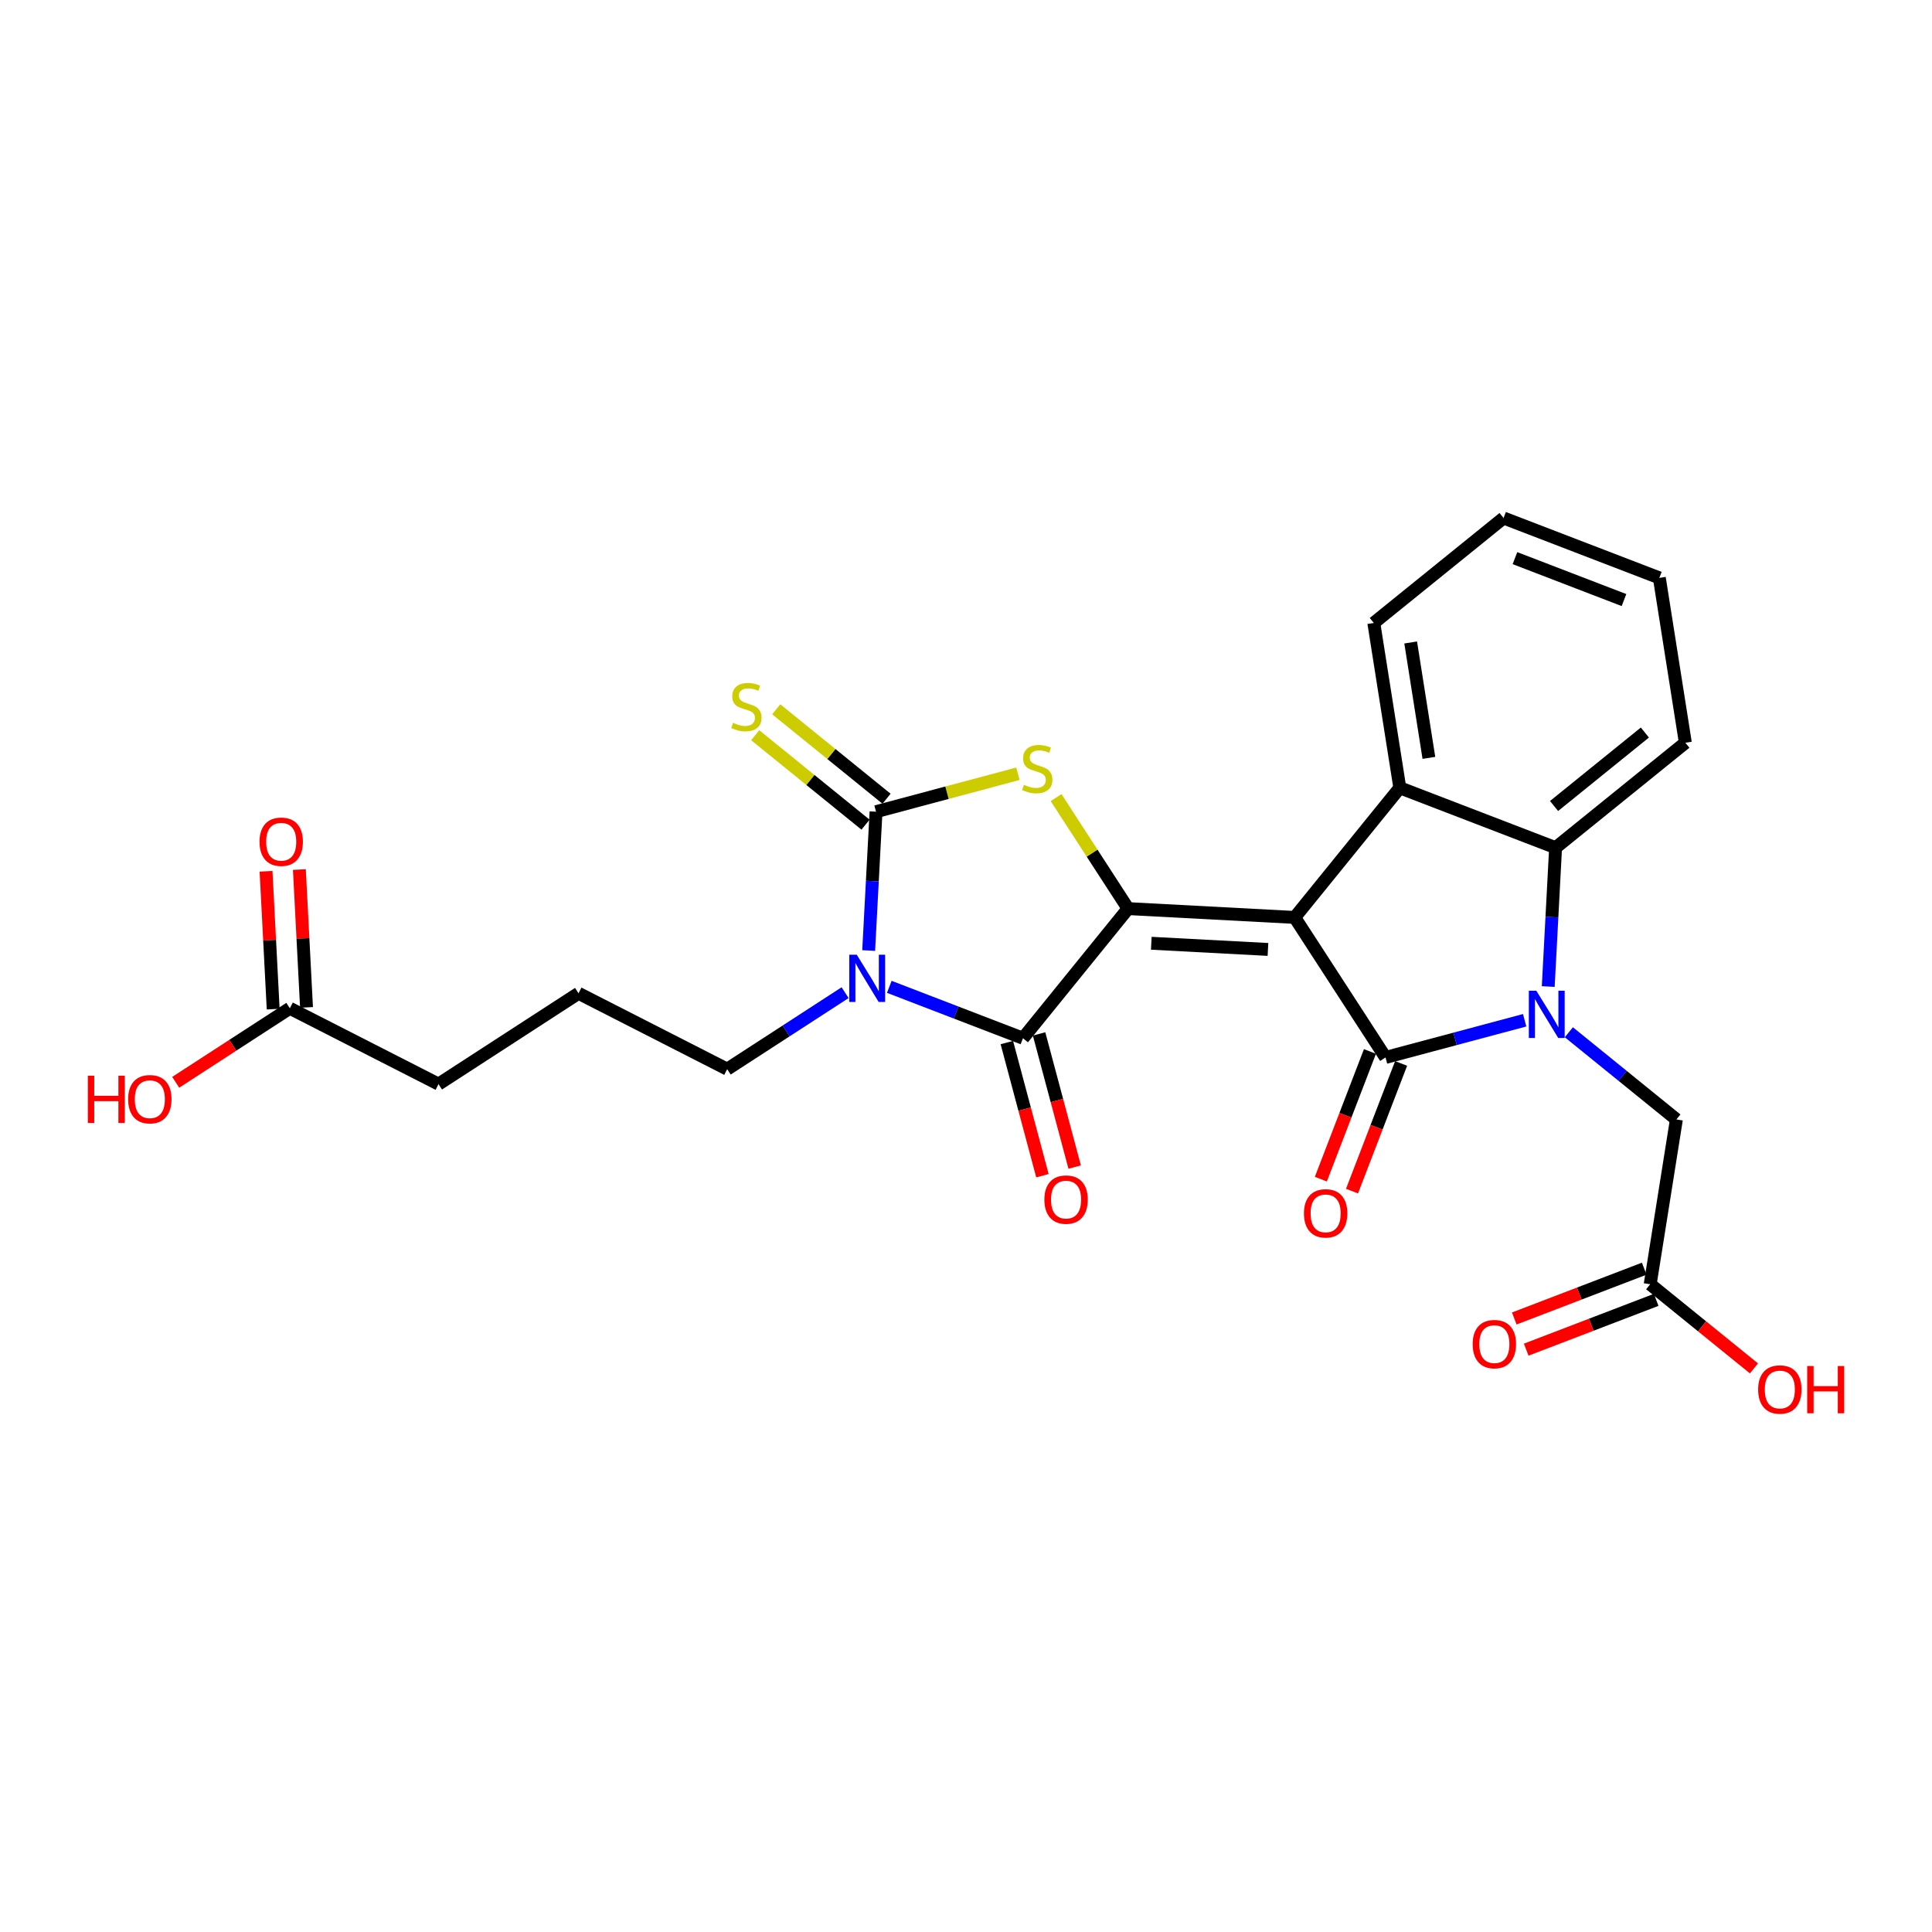 <?xml version='1.0' encoding='iso-8859-1'?>
<svg version='1.1' baseProfile='full'
              xmlns='http://www.w3.org/2000/svg'
                      xmlns:rdkit='http://www.rdkit.org/xml'
                      xmlns:xlink='http://www.w3.org/1999/xlink'
                  xml:space='preserve'
width='300px' height='300px' viewBox='0 0 300 300'>
<!-- END OF HEADER -->
<rect style='opacity:1.0;fill:#FFFFFF;stroke:none' width='300' height='300' x='0' y='0'> </rect>
<rect style='opacity:1.0;fill:#FFFFFF;stroke:none' width='300' height='300' x='0' y='0'> </rect>
<path class='bond-0 atom-0 atom-1' d='M 41.31,135.291 L 41.865,145.994' style='fill:none;fill-rule:evenodd;stroke:#FF0000;stroke-width:2.0px;stroke-linecap:butt;stroke-linejoin:miter;stroke-opacity:1' />
<path class='bond-0 atom-0 atom-1' d='M 41.865,145.994 L 42.42,156.697' style='fill:none;fill-rule:evenodd;stroke:#000000;stroke-width:2.0px;stroke-linecap:butt;stroke-linejoin:miter;stroke-opacity:1' />
<path class='bond-0 atom-0 atom-1' d='M 46.486,135.022 L 47.041,145.726' style='fill:none;fill-rule:evenodd;stroke:#FF0000;stroke-width:2.0px;stroke-linecap:butt;stroke-linejoin:miter;stroke-opacity:1' />
<path class='bond-0 atom-0 atom-1' d='M 47.041,145.726 L 47.596,156.429' style='fill:none;fill-rule:evenodd;stroke:#000000;stroke-width:2.0px;stroke-linecap:butt;stroke-linejoin:miter;stroke-opacity:1' />
<path class='bond-1 atom-1 atom-2' d='M 45.008,156.563 L 36.145,162.311' style='fill:none;fill-rule:evenodd;stroke:#000000;stroke-width:2.0px;stroke-linecap:butt;stroke-linejoin:miter;stroke-opacity:1' />
<path class='bond-1 atom-1 atom-2' d='M 36.145,162.311 L 27.283,168.06' style='fill:none;fill-rule:evenodd;stroke:#FF0000;stroke-width:2.0px;stroke-linecap:butt;stroke-linejoin:miter;stroke-opacity:1' />
<path class='bond-2 atom-1 atom-3' d='M 45.008,156.563 L 68.091,168.341' style='fill:none;fill-rule:evenodd;stroke:#000000;stroke-width:2.0px;stroke-linecap:butt;stroke-linejoin:miter;stroke-opacity:1' />
<path class='bond-3 atom-3 atom-4' d='M 68.091,168.341 L 89.833,154.24' style='fill:none;fill-rule:evenodd;stroke:#000000;stroke-width:2.0px;stroke-linecap:butt;stroke-linejoin:miter;stroke-opacity:1' />
<path class='bond-4 atom-4 atom-5' d='M 89.833,154.24 L 112.916,166.018' style='fill:none;fill-rule:evenodd;stroke:#000000;stroke-width:2.0px;stroke-linecap:butt;stroke-linejoin:miter;stroke-opacity:1' />
<path class='bond-5 atom-5 atom-6' d='M 112.916,166.018 L 122.071,160.08' style='fill:none;fill-rule:evenodd;stroke:#000000;stroke-width:2.0px;stroke-linecap:butt;stroke-linejoin:miter;stroke-opacity:1' />
<path class='bond-5 atom-5 atom-6' d='M 122.071,160.08 L 131.226,154.142' style='fill:none;fill-rule:evenodd;stroke:#0000FF;stroke-width:2.0px;stroke-linecap:butt;stroke-linejoin:miter;stroke-opacity:1' />
<path class='bond-6 atom-6 atom-7' d='M 138.089,153.236 L 148.467,157.227' style='fill:none;fill-rule:evenodd;stroke:#0000FF;stroke-width:2.0px;stroke-linecap:butt;stroke-linejoin:miter;stroke-opacity:1' />
<path class='bond-6 atom-6 atom-7' d='M 148.467,157.227 L 158.845,161.217' style='fill:none;fill-rule:evenodd;stroke:#000000;stroke-width:2.0px;stroke-linecap:butt;stroke-linejoin:miter;stroke-opacity:1' />
<path class='bond-26 atom-25 atom-6' d='M 136.029,126.039 L 135.457,136.819' style='fill:none;fill-rule:evenodd;stroke:#000000;stroke-width:2.0px;stroke-linecap:butt;stroke-linejoin:miter;stroke-opacity:1' />
<path class='bond-26 atom-25 atom-6' d='M 135.457,136.819 L 134.886,147.599' style='fill:none;fill-rule:evenodd;stroke:#0000FF;stroke-width:2.0px;stroke-linecap:butt;stroke-linejoin:miter;stroke-opacity:1' />
<path class='bond-7 atom-7 atom-8' d='M 156.342,161.887 L 159.105,172.225' style='fill:none;fill-rule:evenodd;stroke:#000000;stroke-width:2.0px;stroke-linecap:butt;stroke-linejoin:miter;stroke-opacity:1' />
<path class='bond-7 atom-7 atom-8' d='M 159.105,172.225 L 161.869,182.563' style='fill:none;fill-rule:evenodd;stroke:#FF0000;stroke-width:2.0px;stroke-linecap:butt;stroke-linejoin:miter;stroke-opacity:1' />
<path class='bond-7 atom-7 atom-8' d='M 161.349,160.548 L 164.113,170.886' style='fill:none;fill-rule:evenodd;stroke:#000000;stroke-width:2.0px;stroke-linecap:butt;stroke-linejoin:miter;stroke-opacity:1' />
<path class='bond-7 atom-7 atom-8' d='M 164.113,170.886 L 166.876,181.225' style='fill:none;fill-rule:evenodd;stroke:#FF0000;stroke-width:2.0px;stroke-linecap:butt;stroke-linejoin:miter;stroke-opacity:1' />
<path class='bond-8 atom-7 atom-9' d='M 158.845,161.217 L 175.165,141.088' style='fill:none;fill-rule:evenodd;stroke:#000000;stroke-width:2.0px;stroke-linecap:butt;stroke-linejoin:miter;stroke-opacity:1' />
<path class='bond-9 atom-9 atom-10' d='M 175.165,141.088 L 201.043,142.459' style='fill:none;fill-rule:evenodd;stroke:#000000;stroke-width:2.0px;stroke-linecap:butt;stroke-linejoin:miter;stroke-opacity:1' />
<path class='bond-9 atom-9 atom-10' d='M 178.773,146.469 L 196.887,147.429' style='fill:none;fill-rule:evenodd;stroke:#000000;stroke-width:2.0px;stroke-linecap:butt;stroke-linejoin:miter;stroke-opacity:1' />
<path class='bond-23 atom-9 atom-24' d='M 175.165,141.088 L 169.575,132.469' style='fill:none;fill-rule:evenodd;stroke:#000000;stroke-width:2.0px;stroke-linecap:butt;stroke-linejoin:miter;stroke-opacity:1' />
<path class='bond-23 atom-9 atom-24' d='M 169.575,132.469 L 163.985,123.85' style='fill:none;fill-rule:evenodd;stroke:#CCCC00;stroke-width:2.0px;stroke-linecap:butt;stroke-linejoin:miter;stroke-opacity:1' />
<path class='bond-10 atom-10 atom-11' d='M 201.043,142.459 L 215.145,164.2' style='fill:none;fill-rule:evenodd;stroke:#000000;stroke-width:2.0px;stroke-linecap:butt;stroke-linejoin:miter;stroke-opacity:1' />
<path class='bond-27 atom-23 atom-10' d='M 217.363,122.329 L 201.043,142.459' style='fill:none;fill-rule:evenodd;stroke:#000000;stroke-width:2.0px;stroke-linecap:butt;stroke-linejoin:miter;stroke-opacity:1' />
<path class='bond-11 atom-11 atom-12' d='M 212.726,163.27 L 208.914,173.185' style='fill:none;fill-rule:evenodd;stroke:#000000;stroke-width:2.0px;stroke-linecap:butt;stroke-linejoin:miter;stroke-opacity:1' />
<path class='bond-11 atom-11 atom-12' d='M 208.914,173.185 L 205.101,183.099' style='fill:none;fill-rule:evenodd;stroke:#FF0000;stroke-width:2.0px;stroke-linecap:butt;stroke-linejoin:miter;stroke-opacity:1' />
<path class='bond-11 atom-11 atom-12' d='M 217.564,165.13 L 213.751,175.045' style='fill:none;fill-rule:evenodd;stroke:#000000;stroke-width:2.0px;stroke-linecap:butt;stroke-linejoin:miter;stroke-opacity:1' />
<path class='bond-11 atom-11 atom-12' d='M 213.751,175.045 L 209.939,184.959' style='fill:none;fill-rule:evenodd;stroke:#FF0000;stroke-width:2.0px;stroke-linecap:butt;stroke-linejoin:miter;stroke-opacity:1' />
<path class='bond-12 atom-11 atom-13' d='M 215.145,164.2 L 225.947,161.313' style='fill:none;fill-rule:evenodd;stroke:#000000;stroke-width:2.0px;stroke-linecap:butt;stroke-linejoin:miter;stroke-opacity:1' />
<path class='bond-12 atom-11 atom-13' d='M 225.947,161.313 L 236.749,158.425' style='fill:none;fill-rule:evenodd;stroke:#0000FF;stroke-width:2.0px;stroke-linecap:butt;stroke-linejoin:miter;stroke-opacity:1' />
<path class='bond-13 atom-13 atom-14' d='M 243.611,160.289 L 251.96,167.059' style='fill:none;fill-rule:evenodd;stroke:#0000FF;stroke-width:2.0px;stroke-linecap:butt;stroke-linejoin:miter;stroke-opacity:1' />
<path class='bond-13 atom-13 atom-14' d='M 251.96,167.059 L 260.31,173.828' style='fill:none;fill-rule:evenodd;stroke:#000000;stroke-width:2.0px;stroke-linecap:butt;stroke-linejoin:miter;stroke-opacity:1' />
<path class='bond-17 atom-13 atom-18' d='M 240.409,153.19 L 240.98,142.41' style='fill:none;fill-rule:evenodd;stroke:#0000FF;stroke-width:2.0px;stroke-linecap:butt;stroke-linejoin:miter;stroke-opacity:1' />
<path class='bond-17 atom-13 atom-18' d='M 240.98,142.41 L 241.551,131.63' style='fill:none;fill-rule:evenodd;stroke:#000000;stroke-width:2.0px;stroke-linecap:butt;stroke-linejoin:miter;stroke-opacity:1' />
<path class='bond-14 atom-14 atom-15' d='M 260.31,173.828 L 256.241,199.421' style='fill:none;fill-rule:evenodd;stroke:#000000;stroke-width:2.0px;stroke-linecap:butt;stroke-linejoin:miter;stroke-opacity:1' />
<path class='bond-15 atom-15 atom-16' d='M 255.314,197.001 L 245.223,200.868' style='fill:none;fill-rule:evenodd;stroke:#000000;stroke-width:2.0px;stroke-linecap:butt;stroke-linejoin:miter;stroke-opacity:1' />
<path class='bond-15 atom-15 atom-16' d='M 245.223,200.868 L 235.132,204.735' style='fill:none;fill-rule:evenodd;stroke:#FF0000;stroke-width:2.0px;stroke-linecap:butt;stroke-linejoin:miter;stroke-opacity:1' />
<path class='bond-15 atom-15 atom-16' d='M 257.169,201.841 L 247.078,205.707' style='fill:none;fill-rule:evenodd;stroke:#000000;stroke-width:2.0px;stroke-linecap:butt;stroke-linejoin:miter;stroke-opacity:1' />
<path class='bond-15 atom-15 atom-16' d='M 247.078,205.707 L 236.987,209.574' style='fill:none;fill-rule:evenodd;stroke:#FF0000;stroke-width:2.0px;stroke-linecap:butt;stroke-linejoin:miter;stroke-opacity:1' />
<path class='bond-16 atom-15 atom-17' d='M 256.241,199.421 L 264.298,205.952' style='fill:none;fill-rule:evenodd;stroke:#000000;stroke-width:2.0px;stroke-linecap:butt;stroke-linejoin:miter;stroke-opacity:1' />
<path class='bond-16 atom-15 atom-17' d='M 264.298,205.952 L 272.354,212.484' style='fill:none;fill-rule:evenodd;stroke:#FF0000;stroke-width:2.0px;stroke-linecap:butt;stroke-linejoin:miter;stroke-opacity:1' />
<path class='bond-18 atom-18 atom-19' d='M 241.551,131.63 L 261.7,115.333' style='fill:none;fill-rule:evenodd;stroke:#000000;stroke-width:2.0px;stroke-linecap:butt;stroke-linejoin:miter;stroke-opacity:1' />
<path class='bond-18 atom-18 atom-19' d='M 241.314,125.155 L 255.418,113.748' style='fill:none;fill-rule:evenodd;stroke:#000000;stroke-width:2.0px;stroke-linecap:butt;stroke-linejoin:miter;stroke-opacity:1' />
<path class='bond-28 atom-23 atom-18' d='M 217.363,122.329 L 241.551,131.63' style='fill:none;fill-rule:evenodd;stroke:#000000;stroke-width:2.0px;stroke-linecap:butt;stroke-linejoin:miter;stroke-opacity:1' />
<path class='bond-19 atom-19 atom-20' d='M 261.7,115.333 L 257.661,89.735' style='fill:none;fill-rule:evenodd;stroke:#000000;stroke-width:2.0px;stroke-linecap:butt;stroke-linejoin:miter;stroke-opacity:1' />
<path class='bond-20 atom-20 atom-21' d='M 257.661,89.735 L 233.473,80.434' style='fill:none;fill-rule:evenodd;stroke:#000000;stroke-width:2.0px;stroke-linecap:butt;stroke-linejoin:miter;stroke-opacity:1' />
<path class='bond-20 atom-20 atom-21' d='M 252.172,93.178 L 235.241,86.667' style='fill:none;fill-rule:evenodd;stroke:#000000;stroke-width:2.0px;stroke-linecap:butt;stroke-linejoin:miter;stroke-opacity:1' />
<path class='bond-21 atom-21 atom-22' d='M 233.473,80.434 L 213.324,96.731' style='fill:none;fill-rule:evenodd;stroke:#000000;stroke-width:2.0px;stroke-linecap:butt;stroke-linejoin:miter;stroke-opacity:1' />
<path class='bond-22 atom-22 atom-23' d='M 213.324,96.731 L 217.363,122.329' style='fill:none;fill-rule:evenodd;stroke:#000000;stroke-width:2.0px;stroke-linecap:butt;stroke-linejoin:miter;stroke-opacity:1' />
<path class='bond-22 atom-22 atom-23' d='M 219.05,99.763 L 221.877,117.681' style='fill:none;fill-rule:evenodd;stroke:#000000;stroke-width:2.0px;stroke-linecap:butt;stroke-linejoin:miter;stroke-opacity:1' />
<path class='bond-24 atom-24 atom-25' d='M 158.063,120.148 L 147.046,123.093' style='fill:none;fill-rule:evenodd;stroke:#CCCC00;stroke-width:2.0px;stroke-linecap:butt;stroke-linejoin:miter;stroke-opacity:1' />
<path class='bond-24 atom-24 atom-25' d='M 147.046,123.093 L 136.029,126.039' style='fill:none;fill-rule:evenodd;stroke:#000000;stroke-width:2.0px;stroke-linecap:butt;stroke-linejoin:miter;stroke-opacity:1' />
<path class='bond-25 atom-25 atom-26' d='M 137.661,124.026 L 129.096,117.082' style='fill:none;fill-rule:evenodd;stroke:#000000;stroke-width:2.0px;stroke-linecap:butt;stroke-linejoin:miter;stroke-opacity:1' />
<path class='bond-25 atom-25 atom-26' d='M 129.096,117.082 L 120.532,110.139' style='fill:none;fill-rule:evenodd;stroke:#CCCC00;stroke-width:2.0px;stroke-linecap:butt;stroke-linejoin:miter;stroke-opacity:1' />
<path class='bond-25 atom-25 atom-26' d='M 134.397,128.052 L 125.832,121.108' style='fill:none;fill-rule:evenodd;stroke:#000000;stroke-width:2.0px;stroke-linecap:butt;stroke-linejoin:miter;stroke-opacity:1' />
<path class='bond-25 atom-25 atom-26' d='M 125.832,121.108 L 117.268,114.164' style='fill:none;fill-rule:evenodd;stroke:#CCCC00;stroke-width:2.0px;stroke-linecap:butt;stroke-linejoin:miter;stroke-opacity:1' />
<path  class='atom-0' d='M 40.298 130.704
Q 40.298 128.942, 41.168 127.957
Q 42.039 126.973, 43.666 126.973
Q 45.294 126.973, 46.165 127.957
Q 47.035 128.942, 47.035 130.704
Q 47.035 132.487, 46.154 133.503
Q 45.273 134.509, 43.666 134.509
Q 42.049 134.509, 41.168 133.503
Q 40.298 132.498, 40.298 130.704
M 43.666 133.679
Q 44.786 133.679, 45.387 132.933
Q 45.999 132.176, 45.999 130.704
Q 45.999 129.264, 45.387 128.538
Q 44.786 127.802, 43.666 127.802
Q 42.547 127.802, 41.935 128.528
Q 41.334 129.253, 41.334 130.704
Q 41.334 132.187, 41.935 132.933
Q 42.547 133.679, 43.666 133.679
' fill='#FF0000'/>
<path  class='atom-2' d='M 13.636 167.037
L 14.632 167.037
L 14.632 170.157
L 18.384 170.157
L 18.384 167.037
L 19.379 167.037
L 19.379 174.376
L 18.384 174.376
L 18.384 170.986
L 14.632 170.986
L 14.632 174.376
L 13.636 174.376
L 13.636 167.037
' fill='#FF0000'/>
<path  class='atom-2' d='M 19.897 170.685
Q 19.897 168.923, 20.768 167.939
Q 21.639 166.954, 23.266 166.954
Q 24.894 166.954, 25.764 167.939
Q 26.635 168.923, 26.635 170.685
Q 26.635 172.468, 25.754 173.484
Q 24.873 174.49, 23.266 174.49
Q 21.649 174.49, 20.768 173.484
Q 19.897 172.479, 19.897 170.685
M 23.266 173.66
Q 24.386 173.66, 24.987 172.914
Q 25.598 172.157, 25.598 170.685
Q 25.598 169.245, 24.987 168.519
Q 24.386 167.783, 23.266 167.783
Q 22.147 167.783, 21.535 168.509
Q 20.934 169.234, 20.934 170.685
Q 20.934 172.168, 21.535 172.914
Q 22.147 173.66, 23.266 173.66
' fill='#FF0000'/>
<path  class='atom-6' d='M 133.035 148.247
L 135.44 152.134
Q 135.678 152.518, 136.062 153.212
Q 136.446 153.907, 136.466 153.948
L 136.466 148.247
L 137.441 148.247
L 137.441 155.586
L 136.435 155.586
L 133.854 151.336
Q 133.554 150.839, 133.232 150.268
Q 132.921 149.698, 132.828 149.522
L 132.828 155.586
L 131.874 155.586
L 131.874 148.247
L 133.035 148.247
' fill='#0000FF'/>
<path  class='atom-8' d='M 162.169 186.273
Q 162.169 184.511, 163.04 183.526
Q 163.911 182.542, 165.538 182.542
Q 167.165 182.542, 168.036 183.526
Q 168.907 184.511, 168.907 186.273
Q 168.907 188.056, 168.026 189.072
Q 167.145 190.078, 165.538 190.078
Q 163.921 190.078, 163.04 189.072
Q 162.169 188.067, 162.169 186.273
M 165.538 189.248
Q 166.657 189.248, 167.259 188.502
Q 167.87 187.745, 167.87 186.273
Q 167.87 184.833, 167.259 184.107
Q 166.657 183.371, 165.538 183.371
Q 164.418 183.371, 163.807 184.097
Q 163.206 184.822, 163.206 186.273
Q 163.206 187.756, 163.807 188.502
Q 164.418 189.248, 165.538 189.248
' fill='#FF0000'/>
<path  class='atom-12' d='M 202.475 188.409
Q 202.475 186.647, 203.346 185.662
Q 204.217 184.677, 205.844 184.677
Q 207.471 184.677, 208.342 185.662
Q 209.213 186.647, 209.213 188.409
Q 209.213 190.192, 208.332 191.208
Q 207.451 192.213, 205.844 192.213
Q 204.227 192.213, 203.346 191.208
Q 202.475 190.202, 202.475 188.409
M 205.844 191.384
Q 206.963 191.384, 207.565 190.638
Q 208.176 189.881, 208.176 188.409
Q 208.176 186.968, 207.565 186.242
Q 206.963 185.507, 205.844 185.507
Q 204.724 185.507, 204.113 186.232
Q 203.512 186.958, 203.512 188.409
Q 203.512 189.891, 204.113 190.638
Q 204.724 191.384, 205.844 191.384
' fill='#FF0000'/>
<path  class='atom-13' d='M 238.558 153.838
L 240.963 157.725
Q 241.201 158.109, 241.585 158.803
Q 241.968 159.498, 241.989 159.539
L 241.989 153.838
L 242.963 153.838
L 242.963 161.177
L 241.958 161.177
L 239.377 156.927
Q 239.076 156.43, 238.755 155.86
Q 238.444 155.289, 238.35 155.113
L 238.35 161.177
L 237.397 161.177
L 237.397 153.838
L 238.558 153.838
' fill='#0000FF'/>
<path  class='atom-16' d='M 228.674 208.714
Q 228.674 206.952, 229.545 205.967
Q 230.415 204.983, 232.043 204.983
Q 233.67 204.983, 234.541 205.967
Q 235.412 206.952, 235.412 208.714
Q 235.412 210.497, 234.531 211.513
Q 233.649 212.519, 232.043 212.519
Q 230.426 212.519, 229.545 211.513
Q 228.674 210.508, 228.674 208.714
M 232.043 211.689
Q 233.162 211.689, 233.763 210.943
Q 234.375 210.186, 234.375 208.714
Q 234.375 207.274, 233.763 206.548
Q 233.162 205.812, 232.043 205.812
Q 230.923 205.812, 230.312 206.538
Q 229.71 207.263, 229.71 208.714
Q 229.71 210.197, 230.312 210.943
Q 230.923 211.689, 232.043 211.689
' fill='#FF0000'/>
<path  class='atom-17' d='M 273.002 215.761
Q 273.002 213.999, 273.873 213.014
Q 274.744 212.03, 276.371 212.03
Q 277.998 212.03, 278.869 213.014
Q 279.74 213.999, 279.74 215.761
Q 279.74 217.544, 278.859 218.56
Q 277.978 219.566, 276.371 219.566
Q 274.754 219.566, 273.873 218.56
Q 273.002 217.555, 273.002 215.761
M 276.371 218.736
Q 277.491 218.736, 278.092 217.99
Q 278.703 217.233, 278.703 215.761
Q 278.703 214.321, 278.092 213.595
Q 277.491 212.859, 276.371 212.859
Q 275.252 212.859, 274.64 213.585
Q 274.039 214.31, 274.039 215.761
Q 274.039 217.244, 274.64 217.99
Q 275.252 218.736, 276.371 218.736
' fill='#FF0000'/>
<path  class='atom-17' d='M 280.621 212.113
L 281.616 212.113
L 281.616 215.233
L 285.369 215.233
L 285.369 212.113
L 286.364 212.113
L 286.364 219.452
L 285.369 219.452
L 285.369 216.062
L 281.616 216.062
L 281.616 219.452
L 280.621 219.452
L 280.621 212.113
' fill='#FF0000'/>
<path  class='atom-24' d='M 158.991 121.865
Q 159.074 121.896, 159.416 122.041
Q 159.758 122.186, 160.131 122.279
Q 160.514 122.362, 160.888 122.362
Q 161.582 122.362, 161.986 122.031
Q 162.391 121.688, 162.391 121.098
Q 162.391 120.693, 162.183 120.445
Q 161.986 120.196, 161.675 120.061
Q 161.364 119.926, 160.846 119.771
Q 160.193 119.574, 159.799 119.387
Q 159.416 119.201, 159.136 118.807
Q 158.866 118.413, 158.866 117.75
Q 158.866 116.827, 159.488 116.257
Q 160.121 115.687, 161.364 115.687
Q 162.214 115.687, 163.178 116.091
L 162.94 116.889
Q 162.059 116.526, 161.396 116.526
Q 160.68 116.526, 160.286 116.827
Q 159.892 117.117, 159.903 117.625
Q 159.903 118.019, 160.1 118.257
Q 160.307 118.496, 160.597 118.631
Q 160.898 118.765, 161.396 118.921
Q 162.059 119.128, 162.453 119.335
Q 162.847 119.543, 163.127 119.968
Q 163.417 120.382, 163.417 121.098
Q 163.417 122.113, 162.733 122.663
Q 162.059 123.202, 160.929 123.202
Q 160.276 123.202, 159.778 123.057
Q 159.291 122.922, 158.711 122.684
L 158.991 121.865
' fill='#CCCC00'/>
<path  class='atom-26' d='M 113.826 112.237
Q 113.909 112.269, 114.251 112.414
Q 114.593 112.559, 114.966 112.652
Q 115.349 112.735, 115.723 112.735
Q 116.417 112.735, 116.821 112.403
Q 117.226 112.061, 117.226 111.47
Q 117.226 111.066, 117.018 110.817
Q 116.821 110.569, 116.51 110.434
Q 116.199 110.299, 115.681 110.144
Q 115.028 109.947, 114.634 109.76
Q 114.251 109.573, 113.971 109.18
Q 113.701 108.786, 113.701 108.122
Q 113.701 107.2, 114.323 106.63
Q 114.955 106.059, 116.199 106.059
Q 117.049 106.059, 118.013 106.464
L 117.775 107.262
Q 116.894 106.899, 116.23 106.899
Q 115.515 106.899, 115.121 107.2
Q 114.727 107.49, 114.738 107.998
Q 114.738 108.392, 114.935 108.63
Q 115.142 108.869, 115.432 109.003
Q 115.733 109.138, 116.23 109.294
Q 116.894 109.501, 117.288 109.708
Q 117.682 109.916, 117.962 110.341
Q 118.252 110.755, 118.252 111.47
Q 118.252 112.486, 117.568 113.036
Q 116.894 113.575, 115.764 113.575
Q 115.111 113.575, 114.613 113.429
Q 114.126 113.295, 113.546 113.056
L 113.826 112.237
' fill='#CCCC00'/>
</svg>

